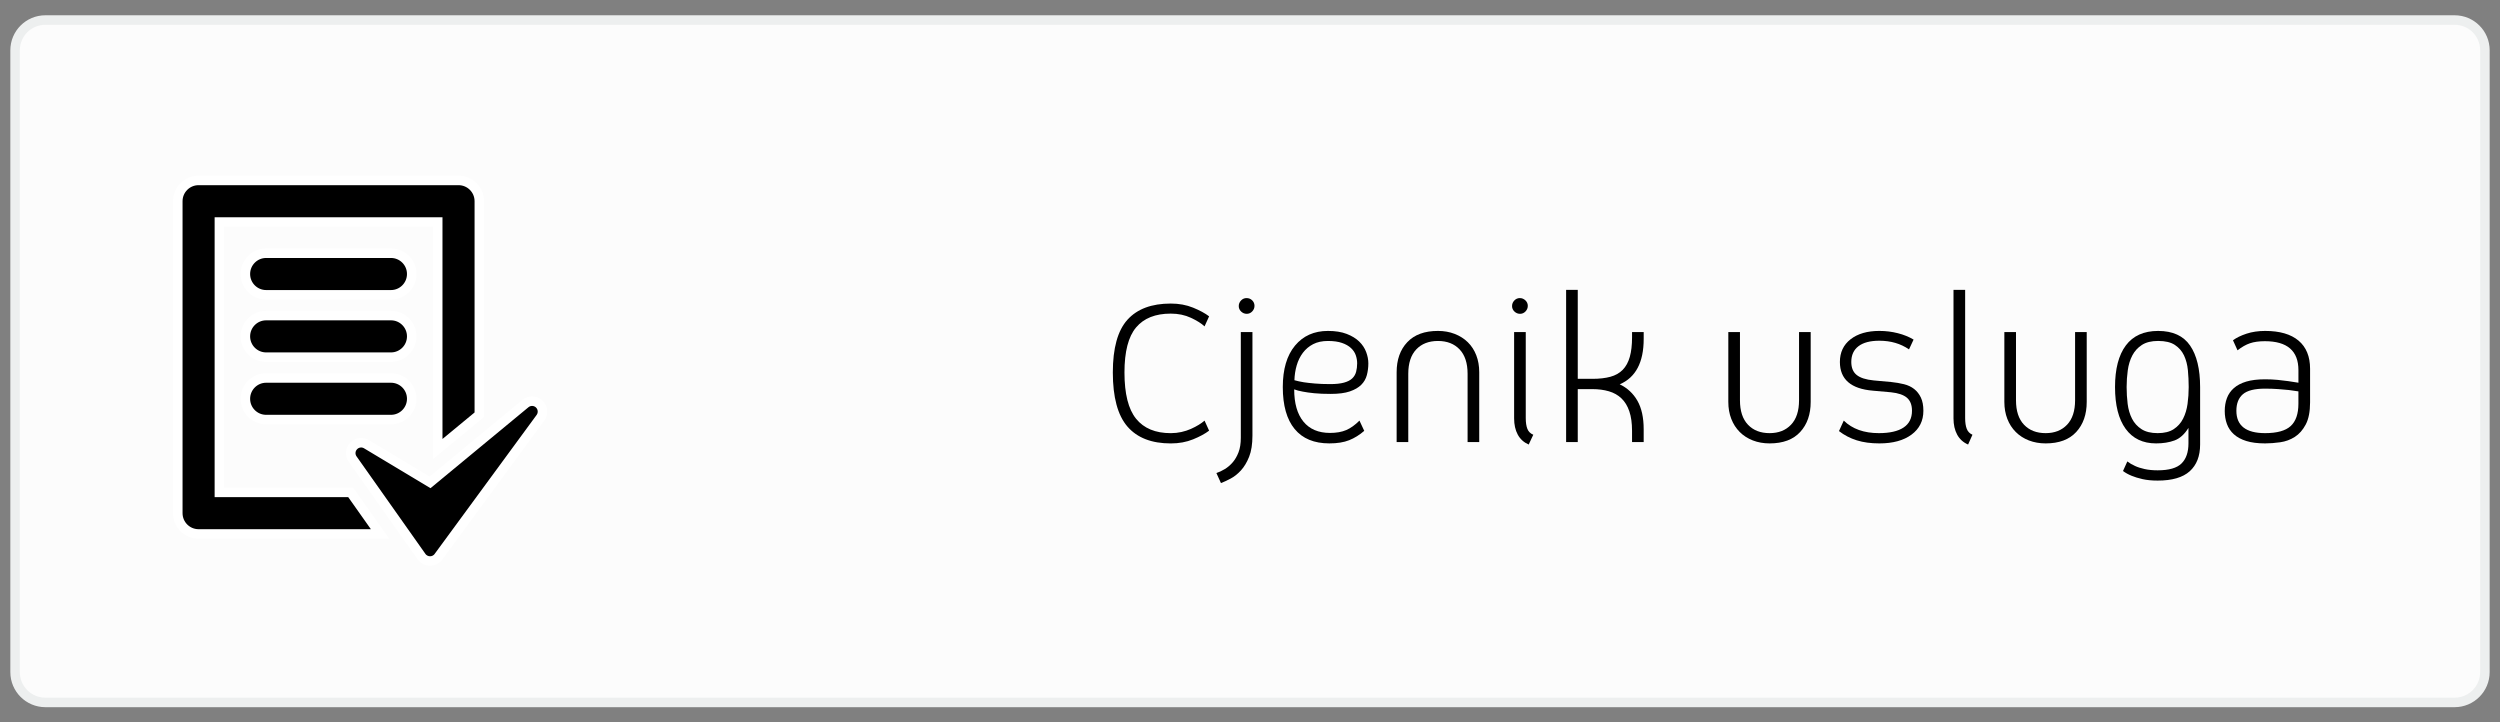<?xml version="1.0" encoding="utf-8"?>
<!-- Generator: Adobe Illustrator 16.0.0, SVG Export Plug-In . SVG Version: 6.00 Build 0)  -->
<!DOCTYPE svg PUBLIC "-//W3C//DTD SVG 1.1//EN" "http://www.w3.org/Graphics/SVG/1.1/DTD/svg11.dtd">
<svg version="1.1" id="Layer_1" xmlns="http://www.w3.org/2000/svg" xmlns:xlink="http://www.w3.org/1999/xlink" x="0px" y="0px"
	 width="263px" height="76px" viewBox="0 0 263 76" enable-background="new 0 0 263 76" xml:space="preserve">
<rect x="0" y="0" width="263" height="76" fill="#808080" stroke="none"/>
<path fill="#FCFCFC" stroke="#EDEFEF" stroke-miterlimit="10" d="M261.412,70.707c0,1.76-1.428,3.188-3.186,3.188H4.773
	c-1.76,0-3.186-1.428-3.186-3.188V5.293c0-1.76,1.426-3.186,3.186-3.186h253.454c1.76,0,3.187,1.426,3.187,3.186L261.412,70.707
	L261.412,70.707z"/>
<g enable-background="new    ">
	<path d="M117.07,39.182c0-2.56,0.512-4.407,1.536-5.544c1.024-1.136,2.544-1.704,4.56-1.704c0.864,0,1.648,0.145,2.352,0.433
		s1.264,0.592,1.68,0.912l-0.48,1.056c-0.32-0.304-0.796-0.604-1.428-0.9c-0.632-0.296-1.34-0.443-2.124-0.443
		c-1.616,0-2.832,0.483-3.648,1.452c-0.816,0.968-1.224,2.548-1.224,4.739c0,2.24,0.408,3.864,1.224,4.872s2.032,1.513,3.648,1.513
		c0.384,0,0.756-0.04,1.116-0.12c0.36-0.08,0.692-0.188,0.996-0.324c0.304-0.136,0.58-0.28,0.828-0.432
		c0.248-0.152,0.452-0.301,0.612-0.444l0.48,1.056c-0.417,0.32-0.976,0.624-1.68,0.912s-1.488,0.432-2.352,0.432
		c-2.016,0-3.536-0.591-4.56-1.775C117.582,43.687,117.07,41.79,117.07,39.182z"/>
	<path d="M128.445,50.822l-0.48-1.057c0.288-0.096,0.583-0.236,0.888-0.42c0.304-0.184,0.58-0.42,0.828-0.708
		s0.452-0.64,0.612-1.056c0.16-0.416,0.24-0.92,0.24-1.512V34.934h1.224V45.83c0,0.896-0.116,1.636-0.348,2.22
		c-0.232,0.584-0.52,1.064-0.864,1.44c-0.344,0.375-0.708,0.663-1.092,0.863S128.733,50.71,128.445,50.822z M131.157,33.014
		c-0.224,0-0.42-0.08-0.588-0.239c-0.168-0.16-0.252-0.353-0.252-0.576c0-0.225,0.08-0.42,0.24-0.588
		c0.16-0.168,0.352-0.252,0.576-0.252c0.24,0,0.439,0.08,0.6,0.239c0.16,0.16,0.24,0.353,0.24,0.576c0,0.225-0.08,0.42-0.24,0.588
		S131.381,33.014,131.157,33.014z"/>
	<path d="M143.518,45.326c-0.496,0.432-1.025,0.76-1.584,0.983c-0.561,0.225-1.257,0.336-2.088,0.336
		c-1.602,0-2.816-0.504-3.648-1.512s-1.248-2.479-1.248-4.416c0-1.872,0.428-3.324,1.283-4.355c0.856-1.032,2.012-1.549,3.469-1.549
		c0.768,0,1.424,0.104,1.968,0.313s0.983,0.477,1.319,0.804c0.337,0.328,0.58,0.696,0.732,1.104s0.229,0.804,0.229,1.188
		c0,0.433-0.053,0.845-0.156,1.236c-0.104,0.393-0.3,0.732-0.588,1.02c-0.288,0.288-0.688,0.521-1.2,0.696
		c-0.513,0.177-1.185,0.264-2.017,0.264c-0.672,0-1.247-0.023-1.728-0.071c-0.479-0.048-0.88-0.104-1.2-0.168
		c-0.367-0.064-0.672-0.145-0.912-0.24c0,1.473,0.324,2.604,0.973,3.396s1.58,1.188,2.796,1.188c0.672,0,1.239-0.1,1.704-0.3
		c0.464-0.2,0.928-0.532,1.393-0.996L143.518,45.326z M139.701,35.87c-0.608,0-1.129,0.112-1.561,0.336
		c-0.432,0.225-0.791,0.528-1.08,0.912c-0.287,0.384-0.504,0.824-0.647,1.319c-0.144,0.496-0.224,1.017-0.24,1.561
		c0.272,0.08,0.601,0.152,0.983,0.216c0.32,0.048,0.713,0.093,1.177,0.132c0.464,0.04,0.999,0.061,1.608,0.061
		c0.592,0,1.076-0.052,1.451-0.156c0.376-0.104,0.664-0.252,0.864-0.444c0.2-0.191,0.336-0.424,0.408-0.695
		c0.071-0.272,0.108-0.568,0.108-0.889c0-0.288-0.049-0.571-0.145-0.852s-0.264-0.532-0.504-0.756
		c-0.24-0.225-0.557-0.404-0.948-0.54S140.293,35.87,139.701,35.87z"/>
	<path d="M151.27,34.813c0.639,0,1.227,0.104,1.764,0.313c0.535,0.208,0.996,0.5,1.38,0.876s0.68,0.832,0.888,1.368
		s0.313,1.132,0.313,1.788v7.344h-1.225v-7.176c0-1.12-0.279-1.977-0.84-2.568s-1.32-0.888-2.279-0.888
		c-0.961,0-1.721,0.296-2.281,0.888c-0.56,0.592-0.84,1.448-0.84,2.568v7.176h-1.224v-7.344c0-1.312,0.372-2.364,1.116-3.156
		S149.861,34.813,151.27,34.813z"/>
	<path d="M159.908,33.014c-0.224,0-0.42-0.08-0.588-0.239c-0.168-0.16-0.252-0.353-0.252-0.576c0-0.225,0.08-0.42,0.24-0.588
		s0.352-0.252,0.576-0.252c0.224,0,0.42,0.08,0.588,0.239c0.168,0.16,0.252,0.353,0.252,0.576c0,0.225-0.08,0.42-0.24,0.588
		S160.133,33.014,159.908,33.014z M160.82,46.766c-0.512-0.224-0.896-0.571-1.152-1.044c-0.256-0.472-0.383-1.044-0.383-1.716
		v-9.072h1.224v9.049c0,0.464,0.056,0.84,0.168,1.128s0.319,0.496,0.624,0.624L160.82,46.766z"/>
	<path d="M170.396,40.43c0.8,0.384,1.42,0.96,1.86,1.729c0.439,0.768,0.659,1.768,0.659,3v1.344h-1.224v-1.176
		c0-0.816-0.096-1.504-0.288-2.064c-0.191-0.56-0.468-1.012-0.828-1.355c-0.359-0.344-0.8-0.592-1.319-0.744
		c-0.521-0.152-1.101-0.229-1.74-0.229h-1.536v5.568h-1.224V30.494h1.224v9.359h1.536c0.735,0,1.368-0.071,1.896-0.216
		c0.528-0.144,0.961-0.388,1.297-0.731s0.584-0.796,0.744-1.356c0.159-0.56,0.239-1.248,0.239-2.063v-0.553h1.224v0.721
		C172.916,38.118,172.076,39.71,170.396,40.43z"/>
	<path d="M186.164,46.646c-0.641,0-1.229-0.104-1.764-0.312c-0.536-0.208-0.996-0.504-1.38-0.888
		c-0.384-0.385-0.681-0.844-0.888-1.38c-0.209-0.536-0.313-1.132-0.313-1.788v-7.345h1.225v7.177c0,1.12,0.279,1.976,0.84,2.567
		c0.56,0.593,1.319,0.889,2.279,0.889c0.944,0,1.695-0.296,2.256-0.889c0.561-0.592,0.84-1.447,0.84-2.567v-7.177h1.225v7.345
		c0,1.312-0.368,2.368-1.104,3.168C188.645,46.246,187.572,46.646,186.164,46.646z"/>
	<path d="M200.301,40.418c0.416,0.104,0.771,0.272,1.067,0.504c0.296,0.232,0.532,0.532,0.708,0.9s0.264,0.832,0.264,1.392
		c0,1.056-0.416,1.893-1.248,2.508c-0.832,0.616-1.959,0.924-3.384,0.924c-0.896,0-1.688-0.107-2.376-0.323
		c-0.688-0.217-1.313-0.54-1.871-0.973l0.504-1.104c0.895,0.88,2.127,1.32,3.695,1.32c1.136,0,2-0.196,2.592-0.589
		c0.592-0.392,0.889-0.979,0.889-1.764c0-0.607-0.177-1.063-0.528-1.368c-0.353-0.304-0.912-0.495-1.681-0.576l-1.896-0.168
		c-2.319-0.191-3.479-1.199-3.479-3.023c0-1.008,0.375-1.804,1.127-2.388s1.76-0.877,3.024-0.877c0.673,0,1.32,0.081,1.944,0.24
		c0.624,0.16,1.176,0.384,1.656,0.672l-0.48,1.032c-0.88-0.607-1.92-0.912-3.12-0.912c-0.96,0-1.692,0.192-2.196,0.576
		s-0.756,0.937-0.756,1.656c0,0.608,0.188,1.064,0.564,1.368c0.375,0.304,0.972,0.496,1.788,0.575l1.848,0.169
		C199.436,40.238,199.884,40.314,200.301,40.418z"/>
	<path d="M207.044,46.766c-0.513-0.224-0.896-0.571-1.151-1.044c-0.257-0.472-0.385-1.044-0.385-1.716V30.494h1.225v13.488
		c0,0.464,0.056,0.84,0.168,1.128c0.111,0.288,0.312,0.496,0.6,0.624L207.044,46.766z"/>
	<path d="M215.203,46.646c-0.64,0-1.228-0.104-1.764-0.312c-0.535-0.208-0.996-0.504-1.379-0.888
		c-0.385-0.385-0.682-0.844-0.889-1.38c-0.208-0.536-0.313-1.132-0.313-1.788v-7.345h1.225v7.177c0,1.12,0.279,1.976,0.84,2.567
		c0.561,0.593,1.32,0.889,2.279,0.889c0.945,0,1.696-0.296,2.257-0.889c0.56-0.592,0.84-1.447,0.84-2.567v-7.177h1.224v7.345
		c0,1.312-0.367,2.368-1.104,3.168S216.611,46.646,215.203,46.646z"/>
	<path d="M230.227,45.014c-0.416,0.672-0.903,1.112-1.463,1.32c-0.561,0.208-1.209,0.312-1.944,0.312
		c-1.392,0-2.46-0.512-3.204-1.535c-0.744-1.024-1.115-2.488-1.115-4.393c0-1.903,0.379-3.363,1.139-4.38
		c0.76-1.016,1.893-1.524,3.396-1.524c1.536,0,2.656,0.513,3.36,1.536c0.704,1.024,1.056,2.48,1.056,4.368v6.048
		c0,1.216-0.364,2.152-1.092,2.809c-0.729,0.655-1.852,0.983-3.372,0.983c-0.608,0-1.14-0.052-1.597-0.155
		c-0.455-0.104-0.836-0.221-1.139-0.349c-0.354-0.144-0.656-0.312-0.912-0.504l0.455-1.008c0.225,0.176,0.496,0.336,0.816,0.479
		c0.271,0.128,0.607,0.236,1.008,0.324s0.855,0.132,1.368,0.132c1.185,0,2.02-0.239,2.508-0.72c0.487-0.479,0.731-1.185,0.731-2.112
		V45.014z M226.987,45.566c0.704,0,1.269-0.141,1.692-0.421c0.424-0.279,0.752-0.647,0.983-1.104s0.388-0.972,0.468-1.548
		s0.121-1.168,0.121-1.776c0-0.592-0.029-1.18-0.084-1.764c-0.057-0.584-0.193-1.104-0.408-1.561
		c-0.217-0.456-0.537-0.823-0.961-1.104s-1.012-0.42-1.764-0.42c-0.704,0-1.271,0.14-1.704,0.42
		c-0.432,0.28-0.768,0.647-1.008,1.104c-0.239,0.456-0.399,0.977-0.479,1.561s-0.121,1.172-0.121,1.764
		c0,0.608,0.037,1.2,0.108,1.776c0.072,0.576,0.224,1.092,0.456,1.548s0.564,0.824,0.996,1.104
		C225.715,45.426,226.283,45.566,226.987,45.566z"/>
	<path d="M238.291,46.646c-0.783,0-1.443-0.084-1.979-0.252s-0.972-0.403-1.308-0.708c-0.336-0.304-0.58-0.663-0.732-1.08
		c-0.152-0.415-0.229-0.871-0.229-1.367s0.076-0.948,0.229-1.356s0.396-0.76,0.732-1.056s0.771-0.524,1.308-0.685
		c0.536-0.159,1.196-0.239,1.979-0.239c0.448,0,0.885,0.02,1.309,0.06s0.795,0.084,1.115,0.132c0.385,0.064,0.744,0.12,1.08,0.168
		v-1.319c0-2.032-1.176-3.049-3.527-3.049c-0.624,0-1.148,0.072-1.572,0.217c-0.424,0.144-0.859,0.392-1.308,0.743l-0.479-1.056
		c0.367-0.271,0.844-0.504,1.428-0.696c0.584-0.191,1.235-0.288,1.955-0.288c1.537,0,2.709,0.341,3.517,1.021
		c0.808,0.681,1.212,1.668,1.212,2.964v3.528c0,0.976-0.152,1.752-0.456,2.328c-0.304,0.575-0.688,1.012-1.151,1.308
		c-0.465,0.296-0.977,0.484-1.537,0.564C239.315,46.605,238.787,46.646,238.291,46.646z M241.795,41.174
		c-0.304-0.048-0.64-0.096-1.008-0.144c-0.32-0.032-0.691-0.064-1.115-0.097c-0.424-0.031-0.885-0.048-1.381-0.048
		c-1.104,0-1.883,0.196-2.34,0.588c-0.455,0.393-0.684,0.973-0.684,1.74c0,1.568,1.008,2.353,3.023,2.353
		c1.248,0,2.145-0.248,2.688-0.744s0.815-1.28,0.815-2.353V41.174z"/>
</g>
<g>
	<g id="Layer_1_1_">
		<g>
			<path stroke="#FFFFFF" stroke-miterlimit="10" d="M23.079,51.797V23.355h22.97V47.24l4.376-3.613V21.168
				c0-1.208-0.979-2.188-2.188-2.188H20.892c-1.208,0-2.188,0.98-2.188,2.188v32.816c0,1.209,0.979,2.188,2.188,2.188h19.09
				l-3.092-4.375H23.079L23.079,51.797z"/>
			<path stroke="#FFFFFF" stroke-miterlimit="10" d="M56.725,42.502c-0.403-0.381-1.022-0.396-1.446-0.049l-10.035,8.293
				l-6.688-4.012c-0.443-0.27-1.012-0.189-1.365,0.195c-0.352,0.379-0.39,0.947-0.091,1.369l7.247,10.26
				c0.202,0.286,0.533,0.459,0.885,0.461c0.002,0,0.006,0,0.01,0c0.348,0,0.676-0.162,0.881-0.445l10.736-14.631
				C57.181,43.498,57.126,42.881,56.725,42.502z"/>
			<path stroke="#FFFFFF" stroke-miterlimit="10" d="M41.129,26.638H28.001c-1.208,0-2.188,0.98-2.188,2.188
				s0.979,2.188,2.188,2.188h13.126c1.208,0,2.187-0.98,2.187-2.188S42.337,26.638,41.129,26.638z"/>
			<path stroke="#FFFFFF" stroke-miterlimit="10" d="M41.129,33.199H28.001c-1.208,0-2.188,0.98-2.188,2.188
				c0,1.209,0.979,2.188,2.188,2.188h13.126c1.208,0,2.187-0.979,2.187-2.188C43.316,34.18,42.337,33.199,41.129,33.199z"/>
			<path stroke="#FFFFFF" stroke-miterlimit="10" d="M41.129,39.764H28.001c-1.208,0-2.188,0.98-2.188,2.188
				c0,1.209,0.979,2.188,2.188,2.188h13.126c1.208,0,2.187-0.979,2.187-2.188C43.316,40.744,42.337,39.764,41.129,39.764z"/>
		</g>
	</g>
</g>
</svg>
